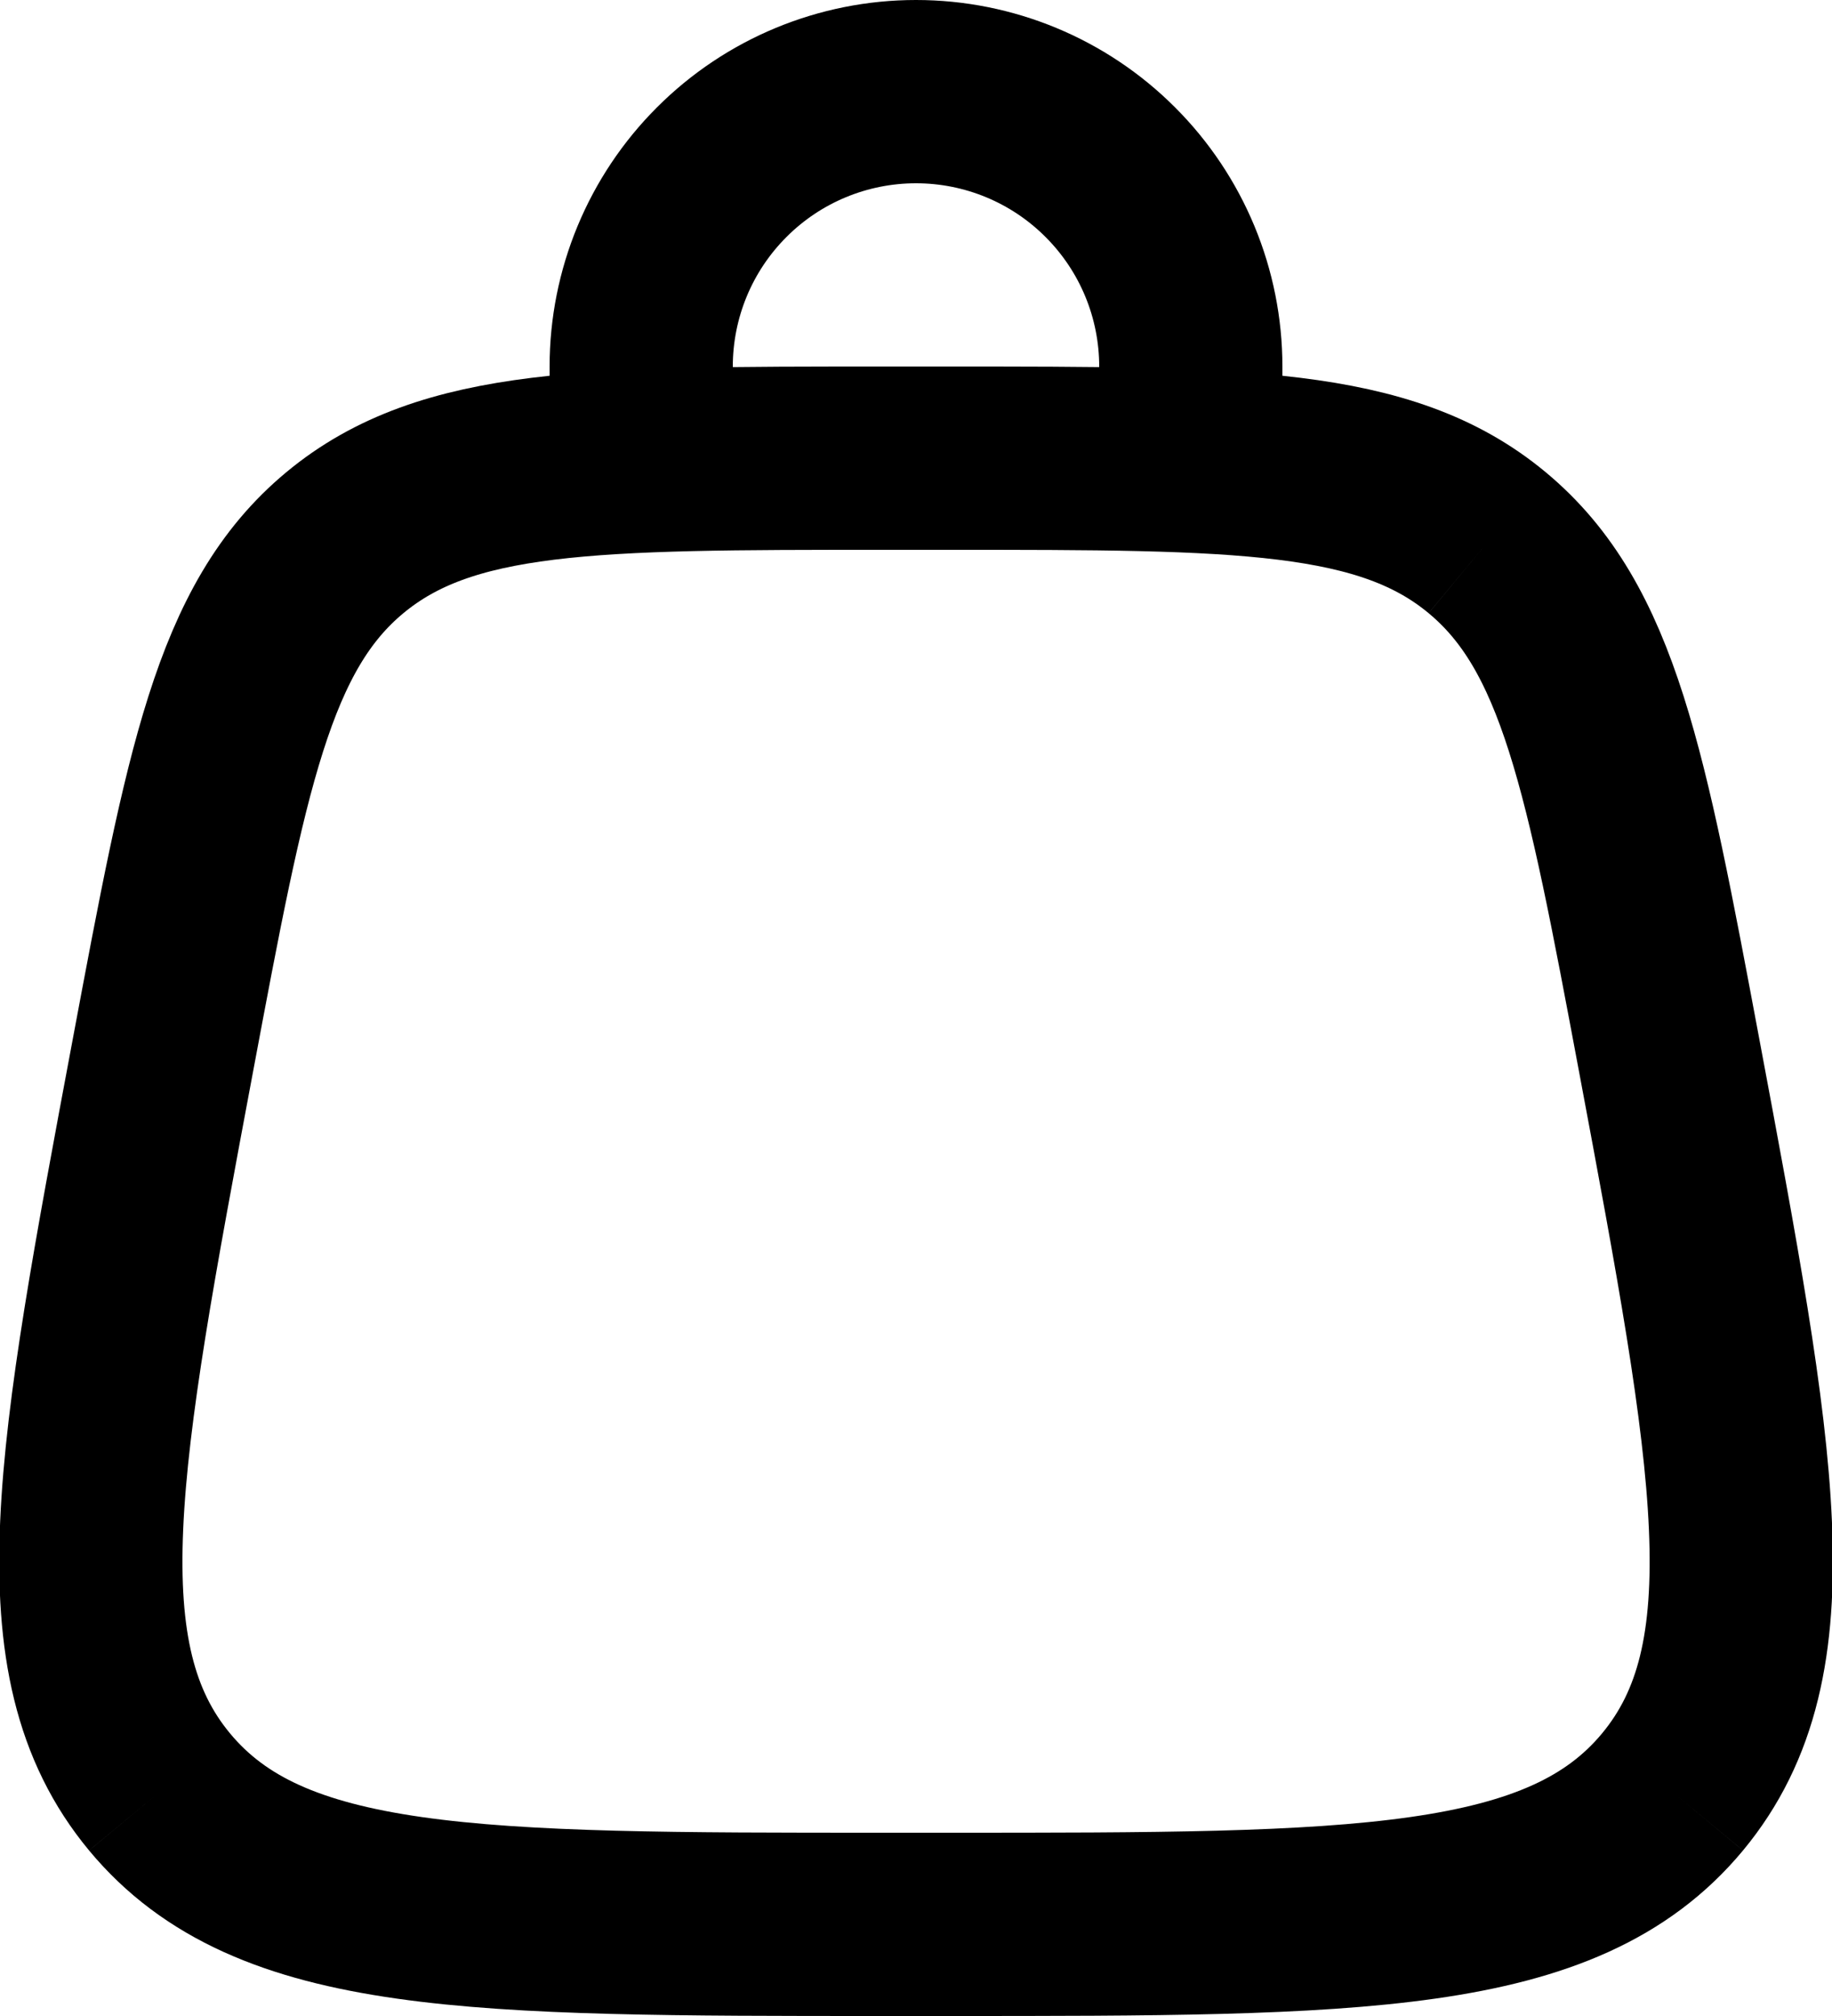 <svg width="20" height="22" viewBox="0 0 20 22" fill="none" xmlns="http://www.w3.org/2000/svg">
<path d="M1.742 19.555C2.942 21 5.174 21 9.64 21H10.36C14.826 21 17.059 21 18.259 19.555M1.742 19.555C0.542 18.109 0.954 15.915 1.777 11.525C2.362 8.405 2.654 6.844 3.765 5.922M18.259 19.555C19.459 18.109 19.047 15.915 18.224 11.525C17.639 8.405 17.346 6.844 16.235 5.922M16.235 5.922C15.125 5 13.536 5 10.361 5H9.639C6.464 5 4.876 5 3.765 5.922" stroke="black" stroke-width="2"/>
<path d="M7 5V4C7 3.204 7.316 2.441 7.879 1.879C8.441 1.316 9.204 1 10 1C10.796 1 11.559 1.316 12.121 1.879C12.684 2.441 13 3.204 13 4V5" stroke="black" stroke-width="2" stroke-linecap="round"/>
</svg>
